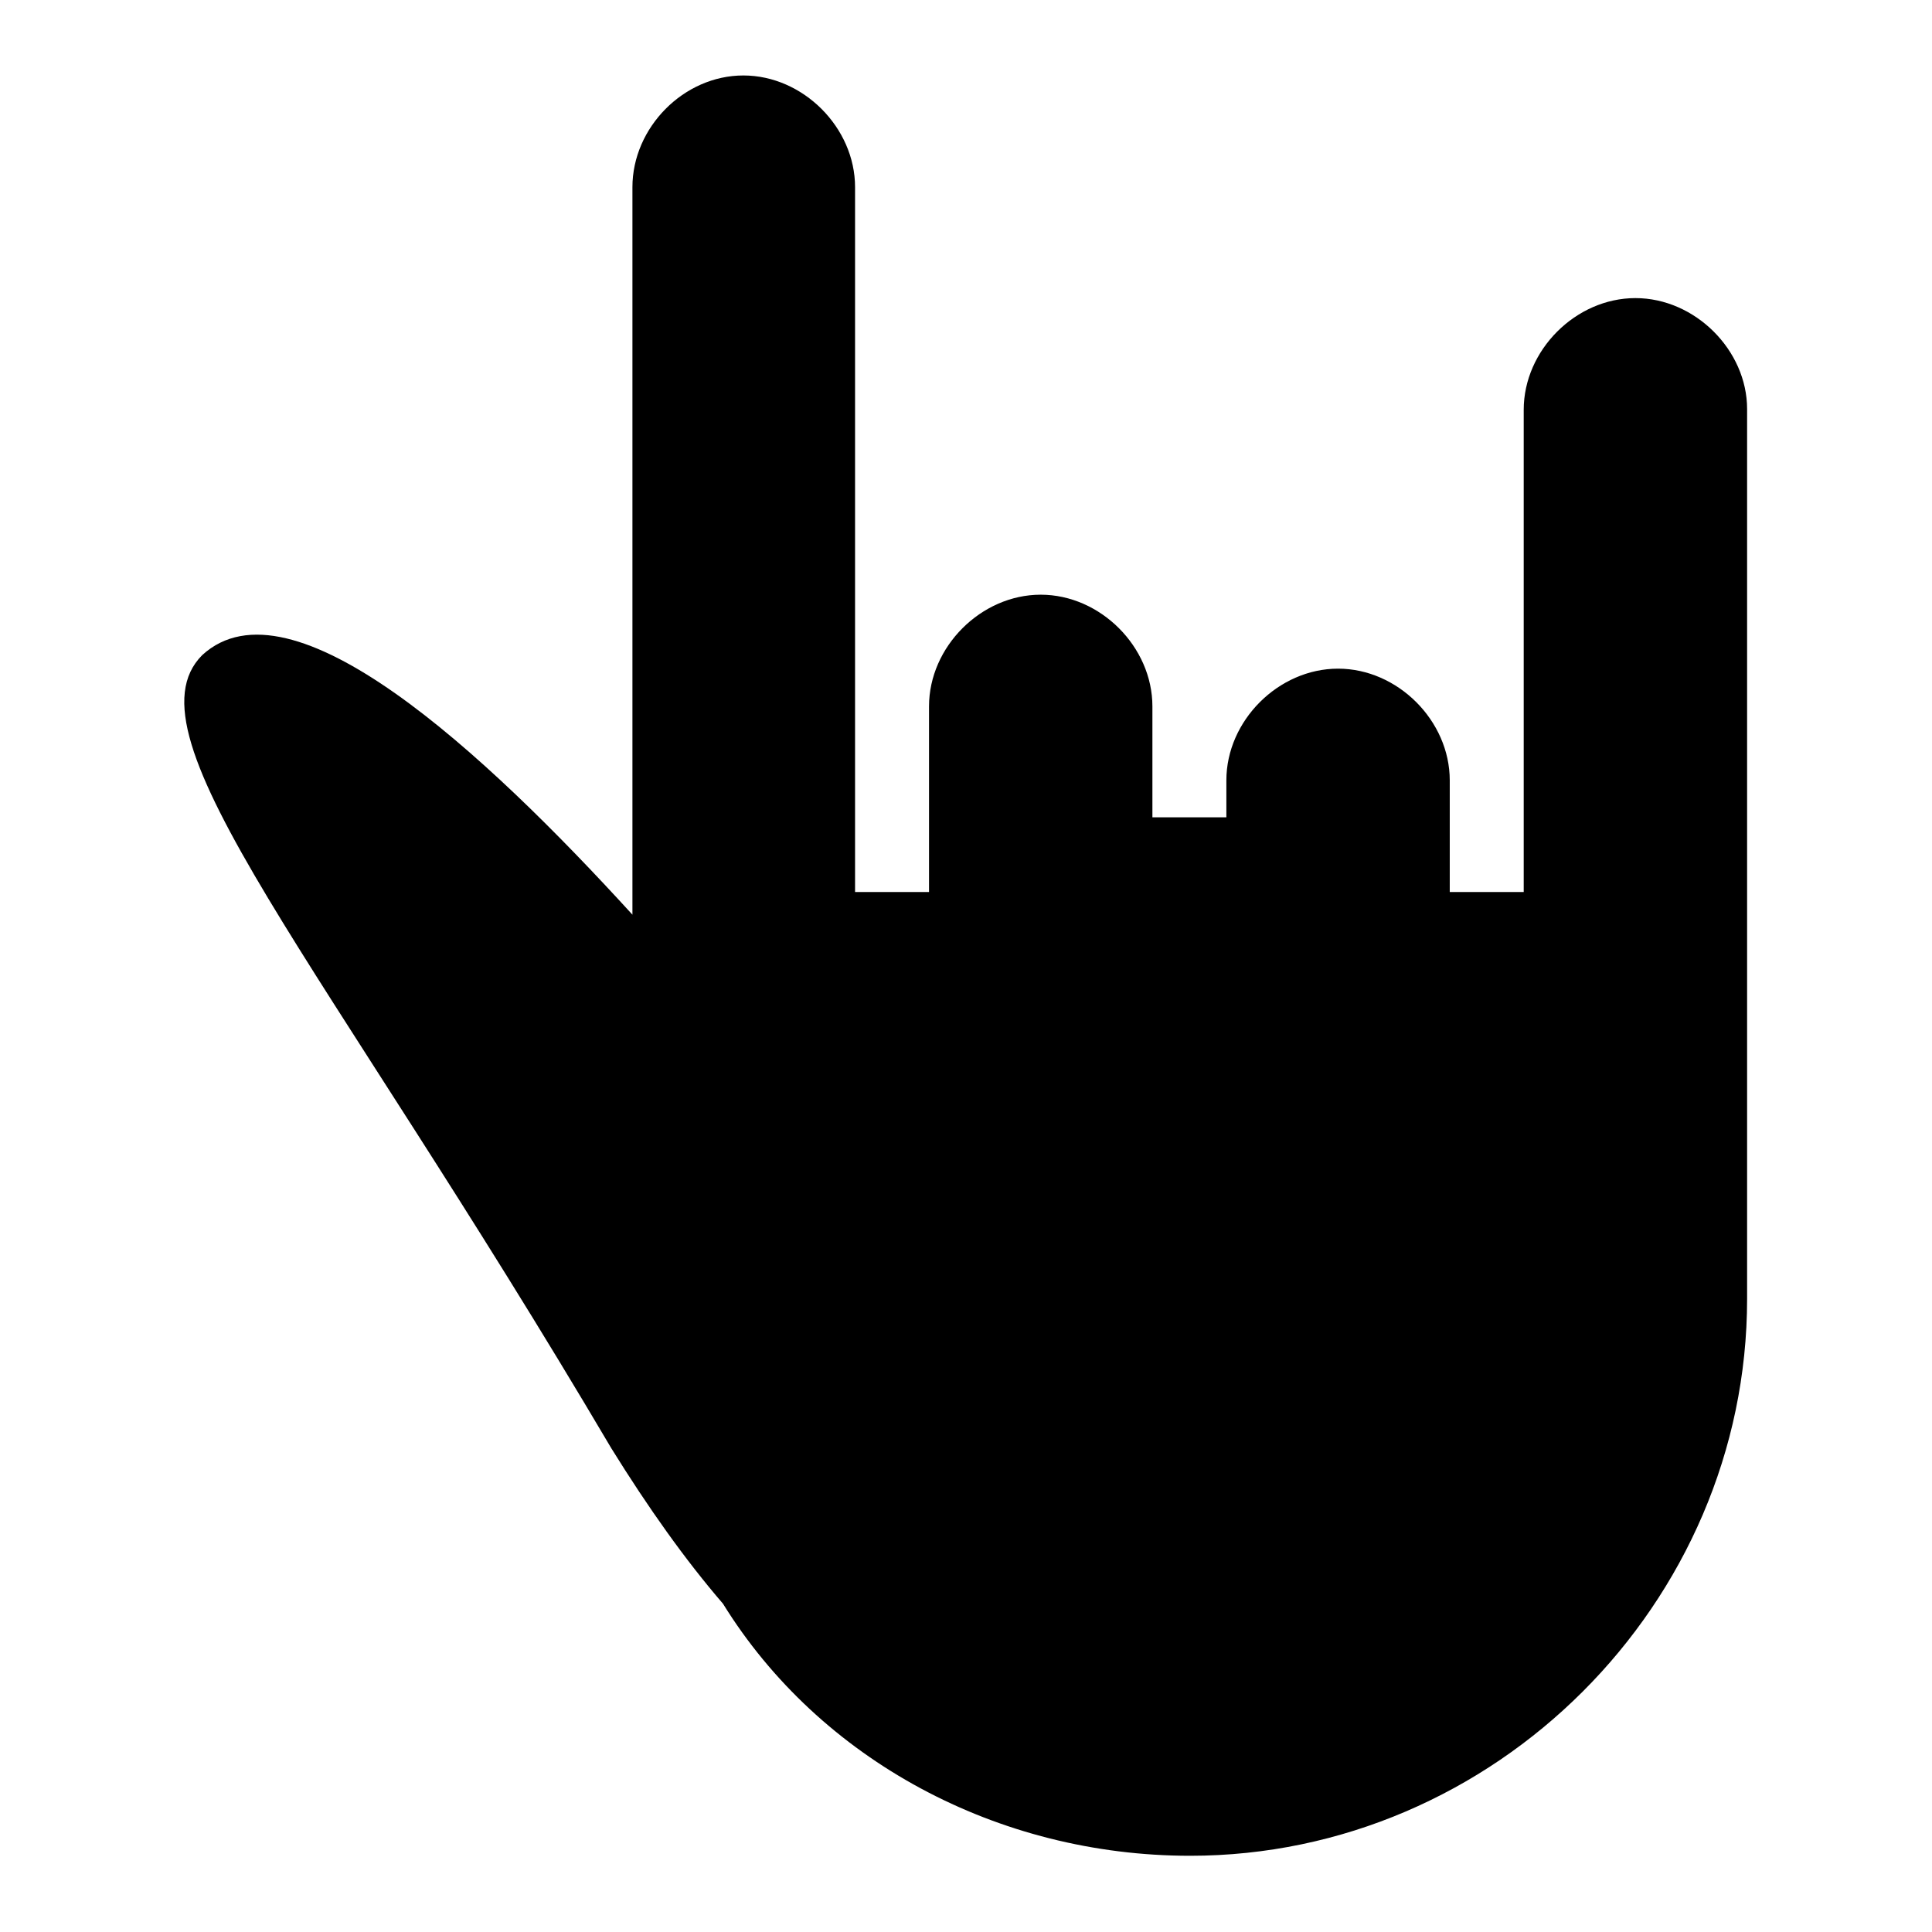 <?xml version="1.0" encoding="utf-8"?>
<!-- Svg Vector Icons : http://www.onlinewebfonts.com/icon -->
<!DOCTYPE svg PUBLIC "-//W3C//DTD SVG 1.1//EN" "http://www.w3.org/Graphics/SVG/1.1/DTD/svg11.dtd">
<svg version="1.1" xmlns="http://www.w3.org/2000/svg" xmlns:xlink="http://www.w3.org/1999/xlink" x="0px" y="0px" viewBox="0 0 256 256" enable-background="new 0 0 256 256" xml:space="preserve">
<g><g><g><path fill="#000000" d="M216.7,39.5c-7.9,0-14.8,6.9-14.8,14.8v63.9h-9.8v-14.8c0-7.9-6.9-14.8-14.8-14.8c-7.9,0-14.8,6.9-14.8,14.8v4.9h-9.8V93.6c0-7.9-6.9-14.8-14.8-14.8s-14.8,6.9-14.8,14.8v24.6h-9.8V24.8c0-7.9-6.9-14.8-14.8-14.8c-7.9,0-14.7,6.9-14.7,14.8v96.4c-19.7-21.6-45.2-45.2-57-34.4C16.1,97.5,42.7,127,81,191.9c4.9,7.9,9.8,14.8,14.8,20.6c12.8,20.7,36.4,33.4,61.9,33.4c40.3,0,73.8-33.4,73.8-73.8v-36.4V54.2C231.5,46.4,224.6,39.5,216.7,39.5z"/></g><g></g><g></g><g></g><g></g><g></g><g></g><g></g><g></g><g></g><g></g><g></g><g></g><g></g><g></g><g></g></g></g>
</svg>